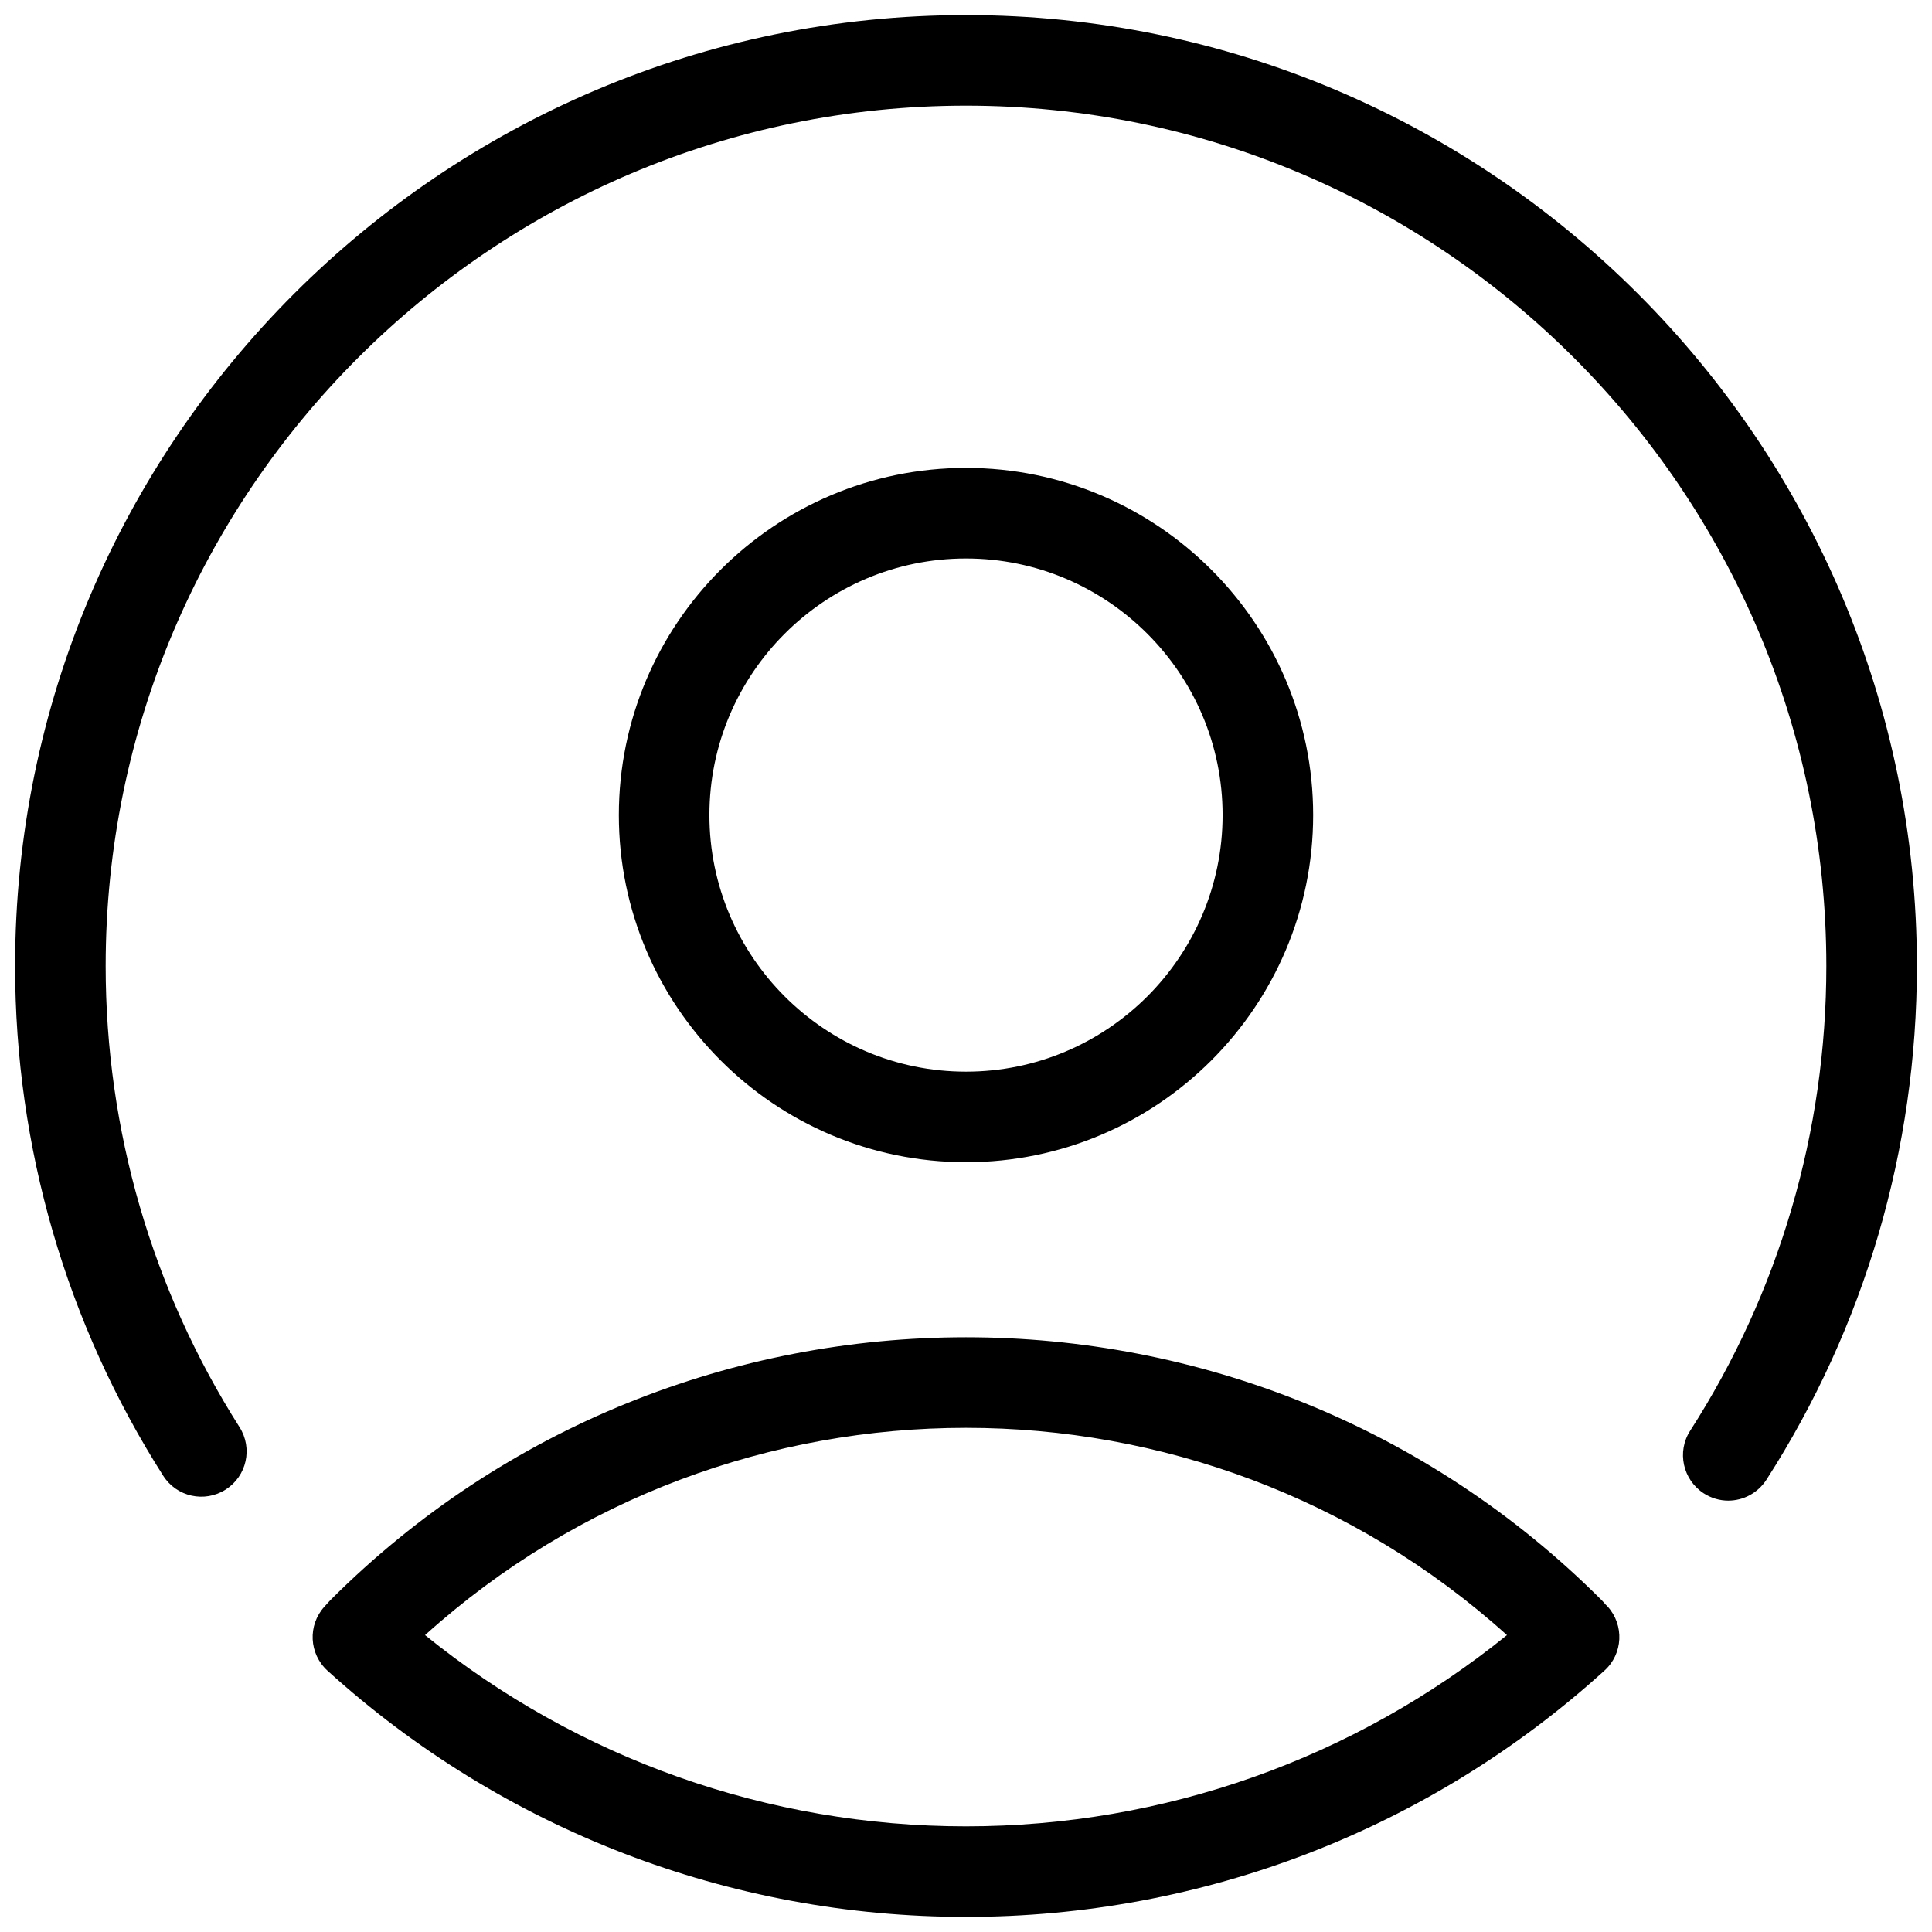 <svg xmlns="http://www.w3.org/2000/svg"  viewBox="0 0 128 128" width="64px" height="64px"><path d="M 64 1 C 29.26 1 1 29.26 1 64 C 1 76.01 4.391 87.69 10.811 97.77 C 11.701 99.17 13.549 99.579 14.949 98.689 C 16.349 97.799 16.759 95.951 15.869 94.551 C 10.069 85.431 7 74.86 7 64 C 7 32.57 32.57 7 64 7 C 95.43 7 121 32.57 121 64 C 121 74.96 117.88 85.609 111.98 94.789 C 111.08 96.179 111.491 98.039 112.881 98.939 C 113.381 99.259 113.94 99.42 114.5 99.42 C 115.49 99.42 116.449 98.929 117.029 98.039 C 123.549 87.889 127 76.12 127 64 C 127 29.26 98.74 1 64 1 z M 64 31 C 51.32 31 41 41.32 41 54 C 41 66.68 51.32 77 64 77 C 76.68 77 87 66.68 87 54 C 87 41.32 76.68 31 64 31 z M 64 37 C 73.37 37 81 44.63 81 54 C 81 63.37 73.37 71 64 71 C 54.63 71 47 63.37 47 54 C 47 44.63 54.63 37 64 37 z M 64 88.598 C 48.745 88.598 33.491 94.405 21.881 106.02 C 21.841 106.06 21.809 106.091 21.779 106.131 L 21.49 106.449 C 20.38 107.679 20.469 109.569 21.699 110.689 C 33.299 121.209 48.32 127 64 127 C 79.68 127 94.701 121.21 106.301 110.68 C 107.531 109.57 107.62 107.669 106.51 106.439 L 106.359 106.289 C 106.289 106.199 106.199 106.1 106.119 106.02 C 94.509 94.405 79.255 88.598 64 88.598 z M 64 94.598 C 76.843 94.598 89.685 99.175 99.84 108.33 C 89.72 116.52 77.11 121 64 121 C 50.89 121 38.28 116.52 28.16 108.33 C 38.315 99.175 51.157 94.598 64 94.598 z"/></svg>